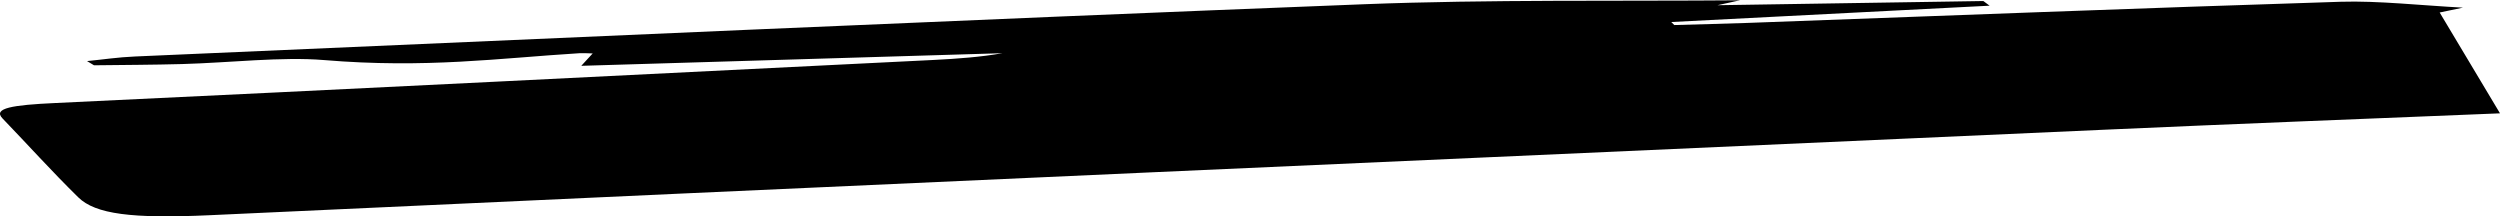 <svg width="104" height="9" viewBox="0 0 104 9" fill="none" xmlns="http://www.w3.org/2000/svg">
<path d="M103.996 4.715C98.594 4.937 93.01 5.151 87.479 5.399C61.206 6.573 34.926 7.739 8.718 8.953C5.499 9.102 3.967 8.91 3.255 8.208C2.141 7.115 1.159 6.02 0.105 4.927C-0.309 4.498 0.519 4.369 2.293 4.286C14.51 3.71 26.667 3.097 38.84 2.494C39.854 2.443 40.827 2.37 41.7 2.213C35.996 2.385 30.292 2.557 24.181 2.738C24.414 2.483 24.531 2.357 24.656 2.223C24.459 2.218 24.265 2.206 24.117 2.213C20.721 2.423 17.733 2.852 13.481 2.499C11.727 2.352 9.566 2.61 7.571 2.665C6.372 2.698 5.133 2.701 3.911 2.716C3.814 2.658 3.717 2.6 3.621 2.541C4.285 2.476 4.904 2.38 5.616 2.35C22.644 1.613 39.628 0.845 56.749 0.176C61.922 -0.026 67.49 0.055 72.385 0.012C72.595 -0.033 72.204 0.05 71.444 0.217C75.435 0.154 78.971 0.098 82.507 0.043C82.595 0.108 82.68 0.171 82.768 0.237C78.355 0.464 73.938 0.689 69.525 0.916C69.566 0.959 69.61 0.999 69.65 1.042C70.66 1.012 71.673 0.989 72.675 0.954C80.906 0.656 89.104 0.333 97.383 0.073C98.911 0.025 100.762 0.229 102.459 0.318C102.137 0.386 101.812 0.451 101.49 0.52C102.306 1.888 103.127 3.258 104 4.715H103.996Z" fill="black"/>
</svg>
